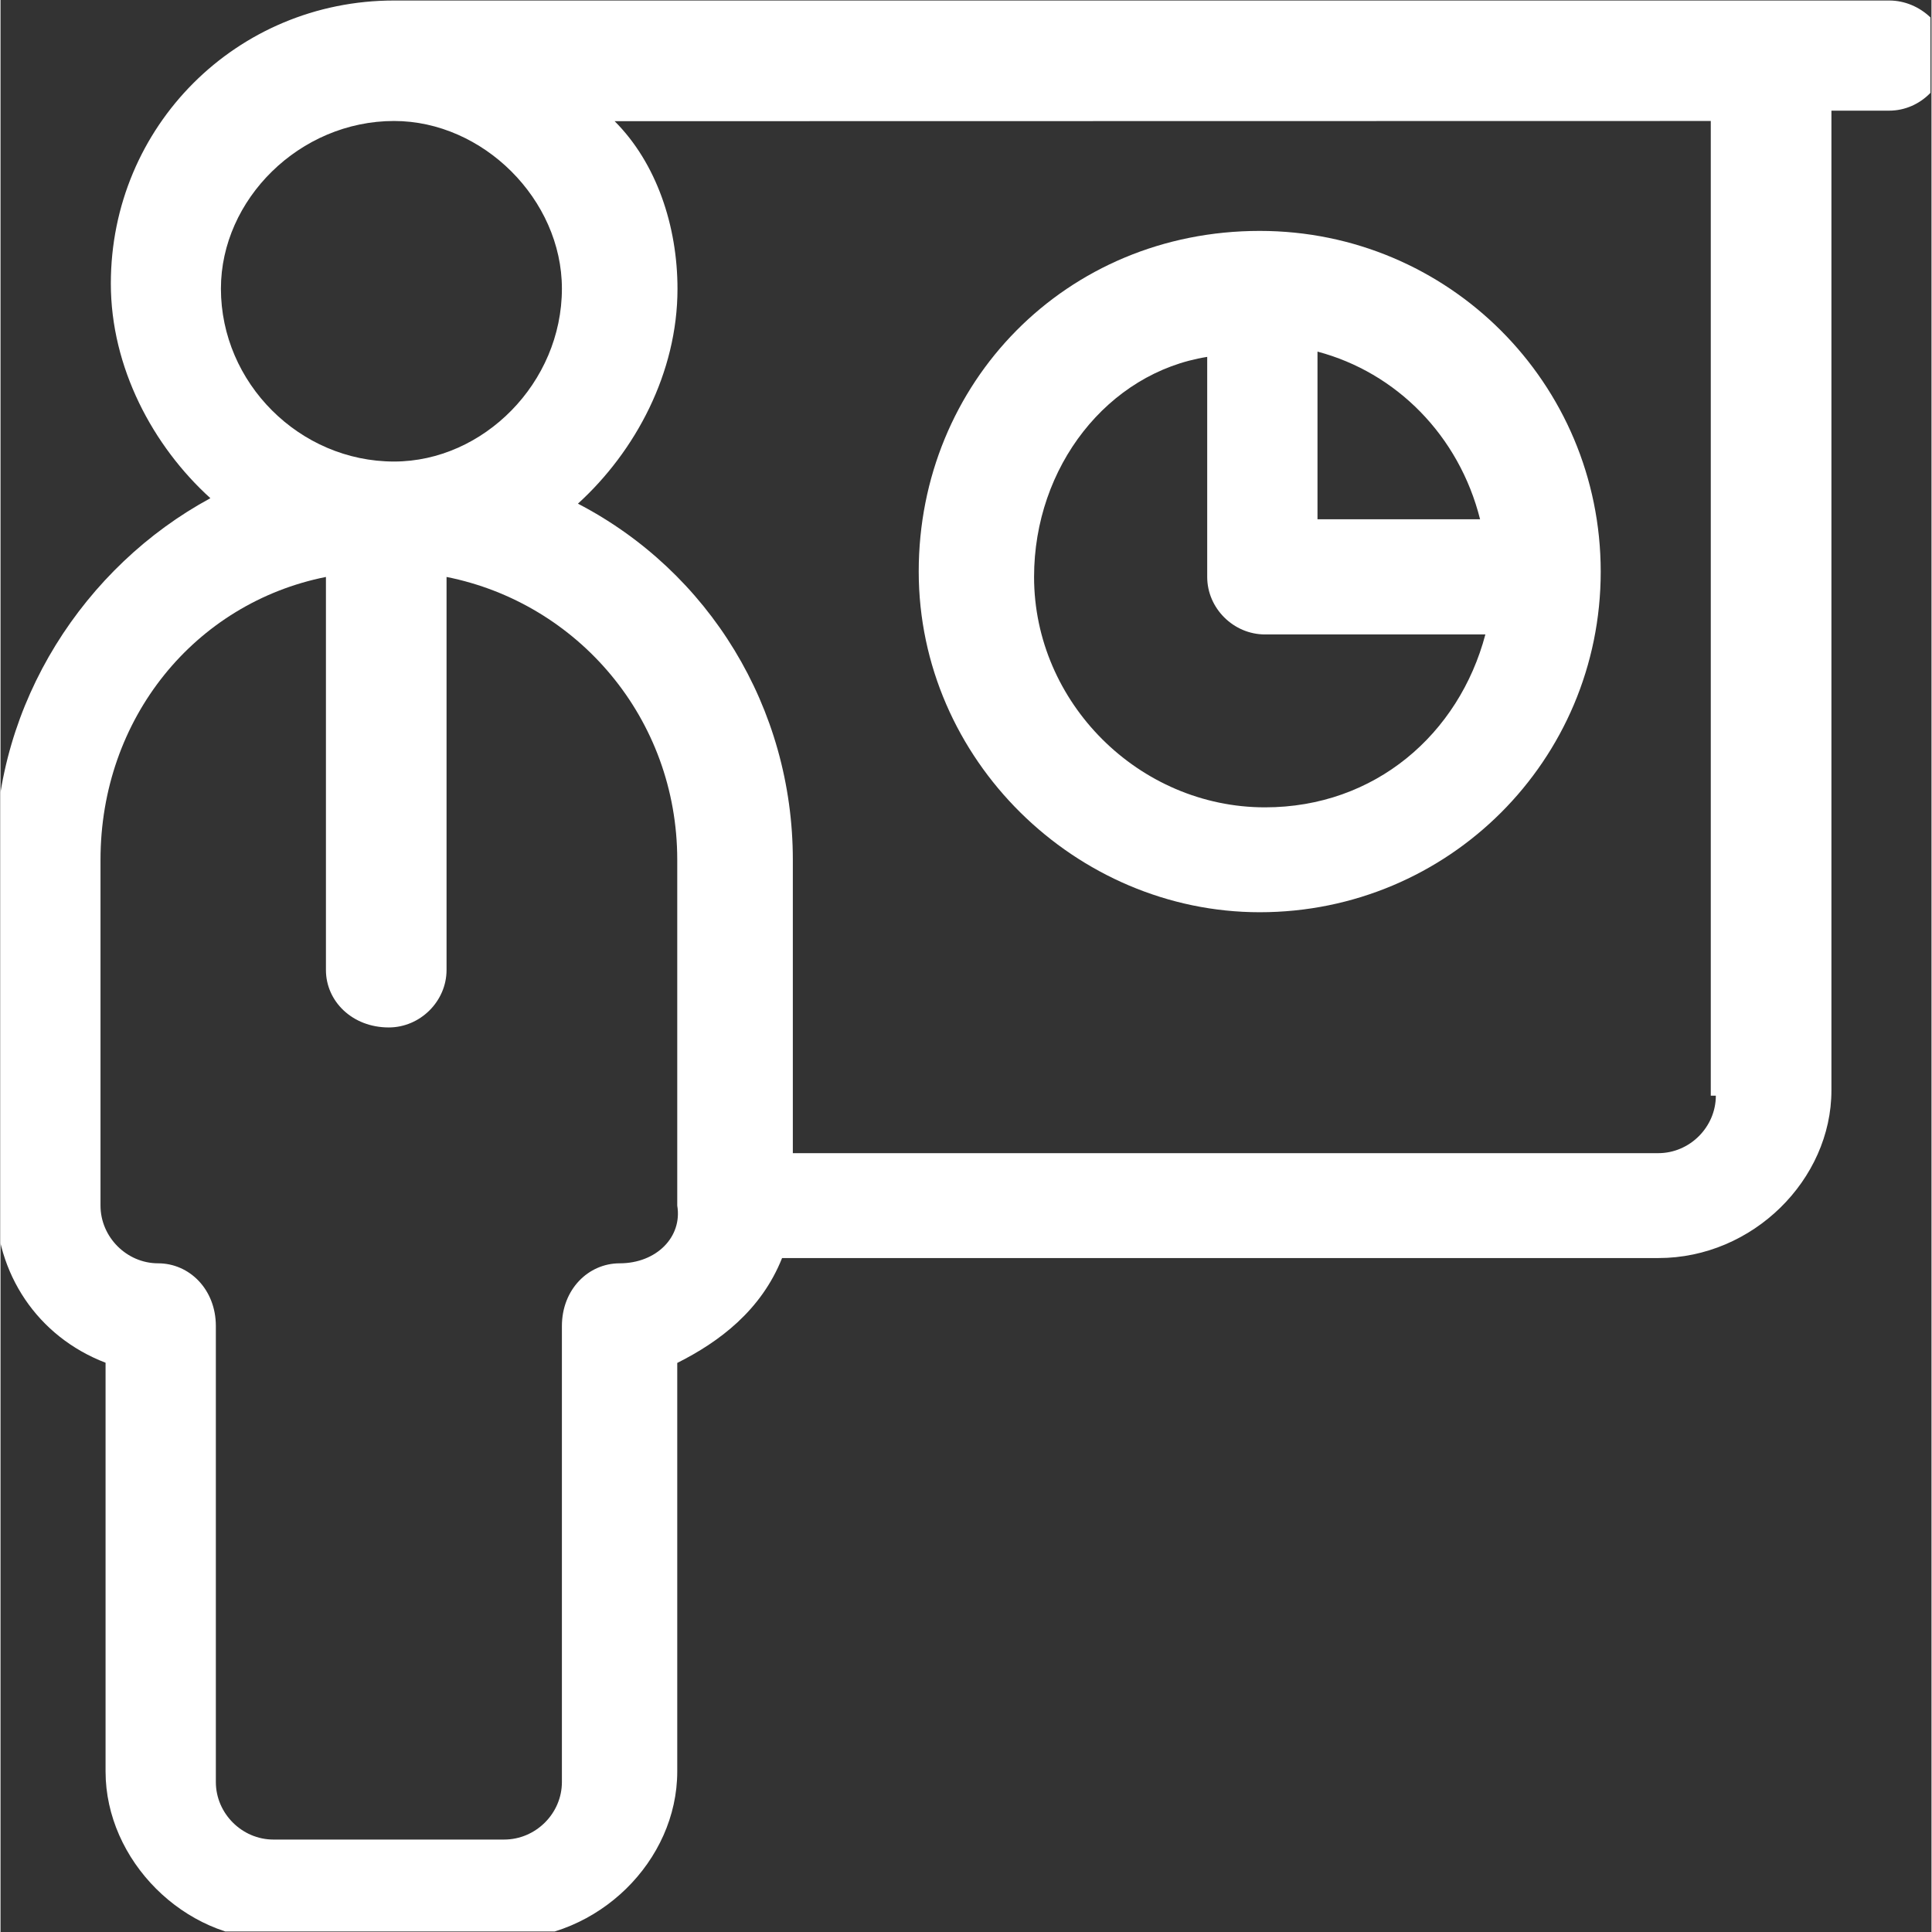 <?xml version="1.0" encoding="UTF-8"?>
<svg xmlns="http://www.w3.org/2000/svg" xmlns:xlink="http://www.w3.org/1999/xlink" width="300" zoomAndPan="magnify" viewBox="0 0 224.88 225" height="300" preserveAspectRatio="xMidYMid meet" version="1.0">
  <rect x="0" y="0" width="224.88" height="225" fill="#333333" stroke="none"/>
  <defs>
    <clipPath id="626abf3adf">
      <path d="M 0 0.059 L 224.762 0.059 L 224.762 224.938 L 0 224.938 Z M 0 0.059 " clip-rule="nonzero"></path>
    </clipPath>
  </defs>
  <g clip-path="url(#626abf3adf)">
    <path fill="#ffffff" d="M 45.832 14.09 C 56.195 14.09 65.379 23.238 65.379 33.613 C 65.379 44.602 56.219 53.75 45.832 53.75 C 34.828 53.75 25.668 44.602 25.668 33.613 C 25.668 23.238 34.828 14.09 45.832 14.09 Z M 199.176 14.09 L 199.176 127.602 L 199.766 127.602 C 199.766 131.258 196.723 134.297 193.062 134.297 L 92.273 134.297 L 92.273 100.133 C 92.273 82.422 82.496 66.578 67.246 58.656 C 73.953 52.551 78.84 43.402 78.84 33.641 C 78.84 26.332 76.406 18.996 71.52 14.113 Z M 51.945 67.191 C 67.223 70.234 78.812 83.648 78.812 100.133 L 78.812 140.406 C 79.426 144.059 76.383 147.125 72.109 147.125 C 68.449 147.125 65.379 150.168 65.379 154.434 L 65.379 207.539 C 65.379 211.191 62.336 214.234 58.648 214.234 L 31.781 214.234 C 28.125 214.234 25.078 211.191 25.078 207.539 L 25.078 154.434 C 25.078 150.168 22.008 147.125 18.352 147.125 C 14.691 147.125 11.645 144.059 11.645 140.406 L 11.645 100.133 C 11.645 83.648 22.648 70.234 37.898 67.191 L 37.898 112.961 C 37.898 116.613 40.969 119.656 45.215 119.656 C 48.875 119.656 51.945 116.613 51.945 112.961 Z M 45.832 0.059 C 27.512 0.059 12.848 14.703 12.848 33.027 C 12.848 42.789 17.734 51.938 24.441 58.02 C 9.777 65.965 -0.586 81.836 -0.586 99.543 L -0.586 139.793 C -0.586 148.328 4.301 155.66 12.234 158.703 L 12.234 206.312 C 12.234 216.66 21.395 225.836 31.781 225.836 L 58.648 225.836 C 69.652 225.836 78.812 216.688 78.812 206.312 L 78.812 158.727 C 83.699 156.273 88.586 152.621 91.02 146.512 L 193.086 146.512 C 204.09 146.512 213.227 137.363 213.227 126.988 L 213.227 12.887 L 219.953 12.887 C 223.613 12.887 226.66 9.82 226.66 6.168 C 226.684 3.125 223.641 0.059 219.953 0.059 Z M 45.832 0.059 " fill-opacity="1" fill-rule="nonzero"></path>
  </g>
  <path fill="#ffffff" d="M 153.375 40.949 C 162.535 43.375 169.855 50.711 172.309 60.473 L 153.375 60.473 Z M 140.531 41.562 L 140.531 67.191 C 140.531 70.848 143.602 73.887 147.262 73.887 L 172.926 73.887 C 169.855 85.488 160.078 94.023 147.262 94.023 C 132.598 94.023 120.367 81.836 120.367 67.191 C 120.367 54.363 128.941 43.402 140.531 41.562 Z M 146.645 26.891 C 124.051 26.891 106.934 44.602 106.934 66.555 C 106.934 88.504 125.281 106.238 146.645 106.238 C 168.625 106.238 186.359 88.531 186.359 66.578 C 186.359 44.629 168.625 26.891 146.645 26.891 Z M 146.645 26.891 " fill-opacity="1" fill-rule="nonzero"></path>
</svg>
